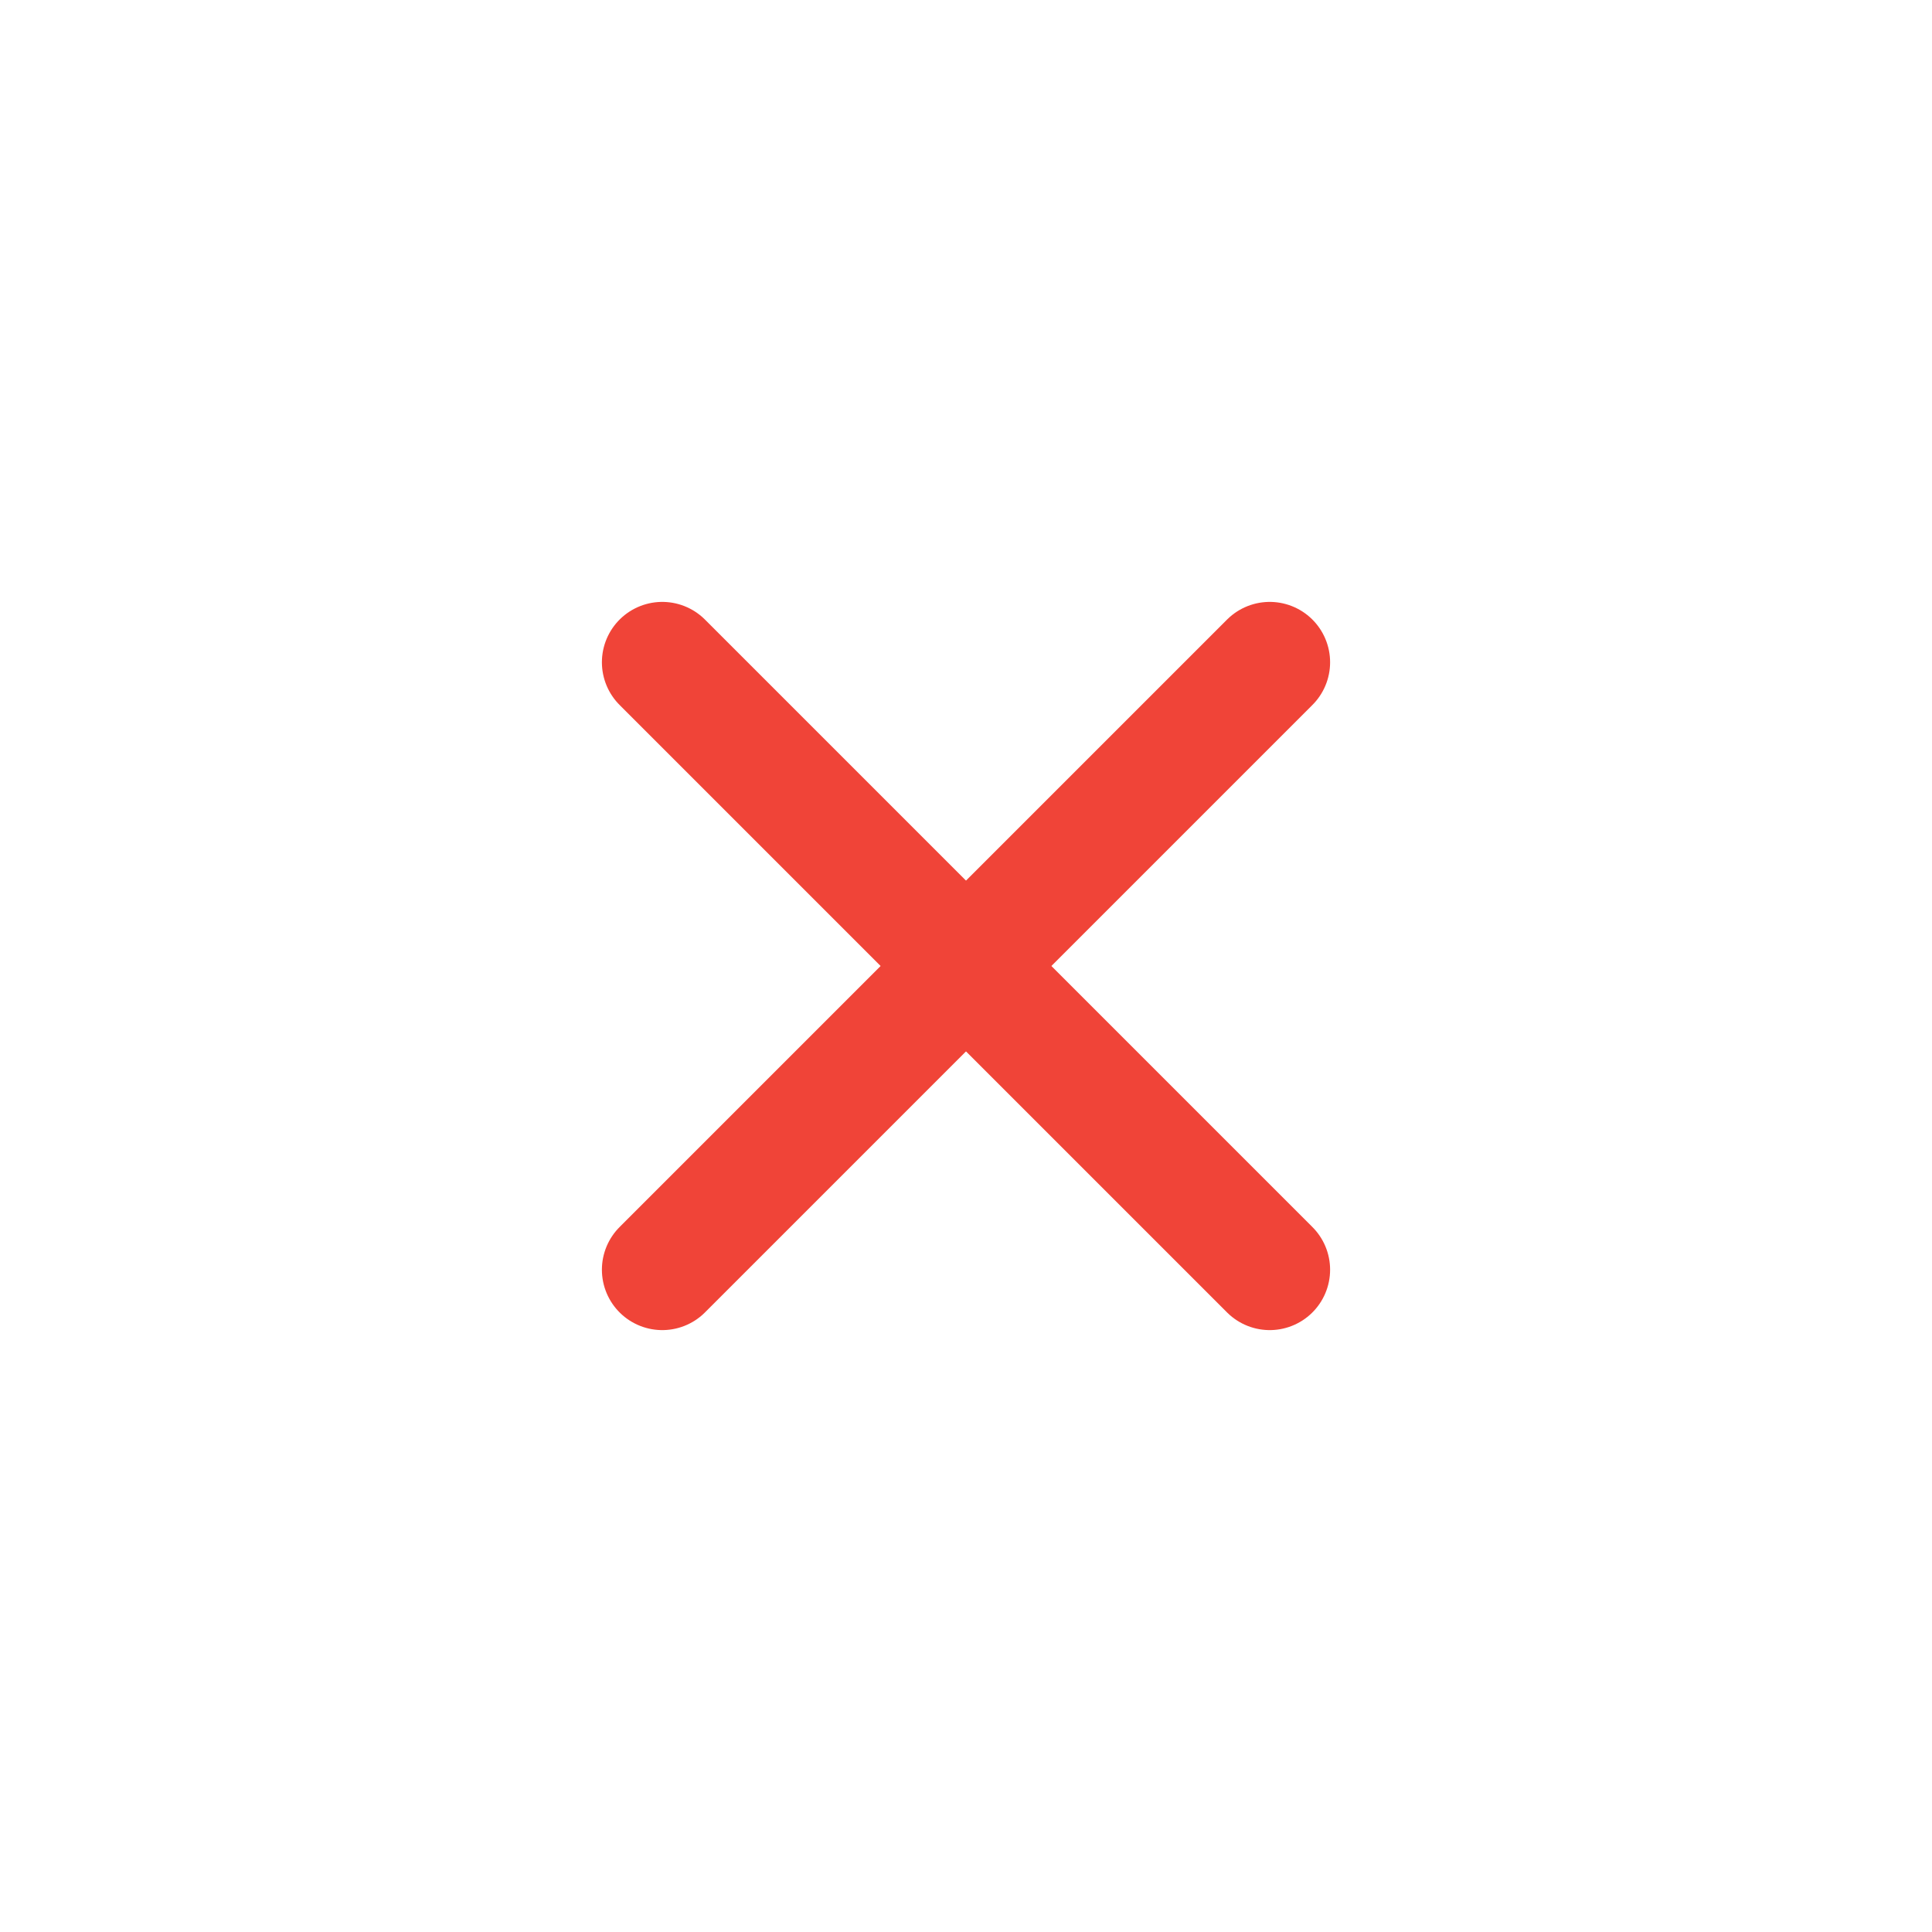 <svg xmlns="http://www.w3.org/2000/svg" width="24" height="24" viewBox="0 0 24 24" fill="none"><path d="M15.773 8.227L8.227 15.773" stroke="#F04438" stroke-width="1.5" stroke-linecap="round" stroke-linejoin="round"></path><path d="M15.773 15.773L8.227 8.227" stroke="#F04438" stroke-width="1.5" stroke-linecap="round" stroke-linejoin="round"></path></svg>